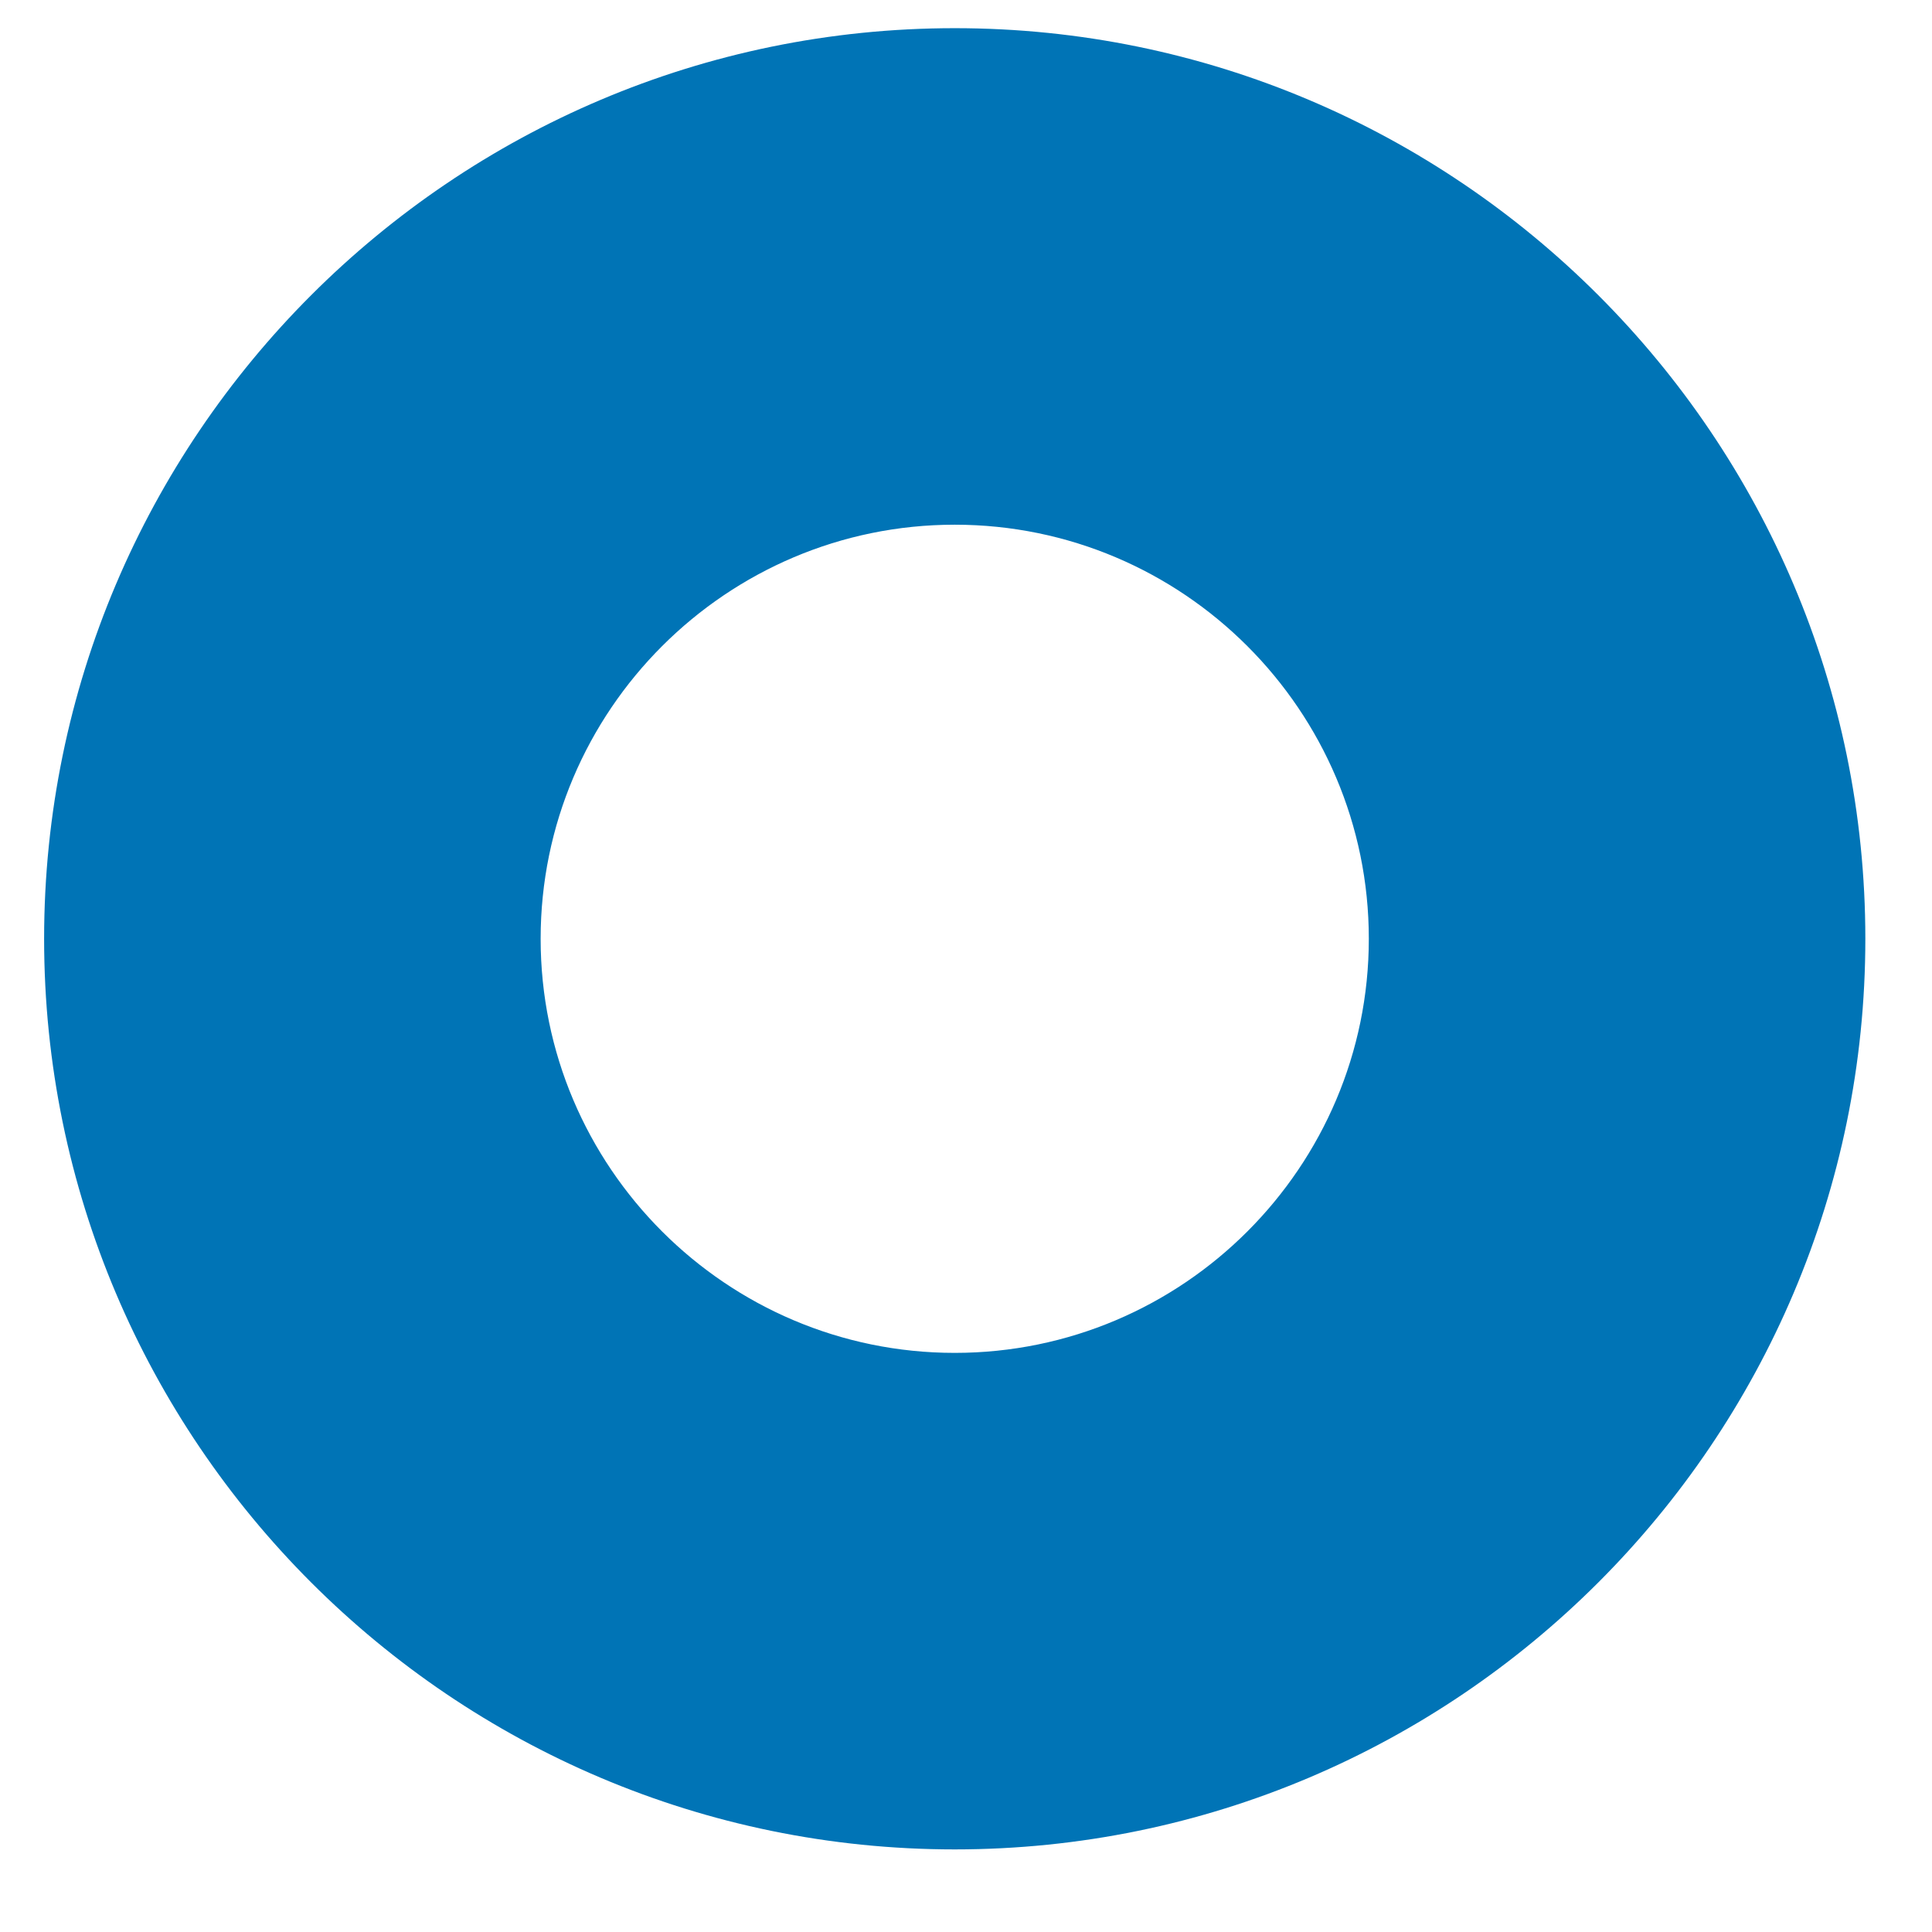 <?xml version="1.0" encoding="UTF-8"?><svg xmlns="http://www.w3.org/2000/svg" xmlns:xlink="http://www.w3.org/1999/xlink" xmlns:avocode="https://avocode.com/" id="SVGDoc8b89050f0e67437d93a4a075503e7403" width="12px" height="12px" version="1.1" viewBox="0 0 12 12" aria-hidden="true"><defs><linearGradient class="cerosgradient" data-cerosgradient="true" id="CerosGradient_id2a19a6698" gradientUnits="userSpaceOnUse" x1="50%" y1="100%" x2="50%" y2="0%"><stop offset="0%" stop-color="#d1d1d1"/><stop offset="100%" stop-color="#d1d1d1"/></linearGradient><linearGradient/></defs><g><g><path d="M0.274,5.831c0,-3.118 2.537,-5.656 5.656,-5.656c3.119,0 5.656,2.538 5.656,5.656c0,3.119 -2.537,5.656 -5.656,5.656c-3.119,0 -5.656,-2.537 -5.656,-5.656zM3.358,5.831c0,1.418 1.154,2.572 2.572,2.572c1.418,0 2.572,-1.154 2.572,-2.572c0,-1.418 -1.154,-2.572 -2.572,-2.572c-1.418,0 -2.572,1.154 -2.572,2.572z" fill="#0074b6" fill-opacity="1"/></g></g></svg>
